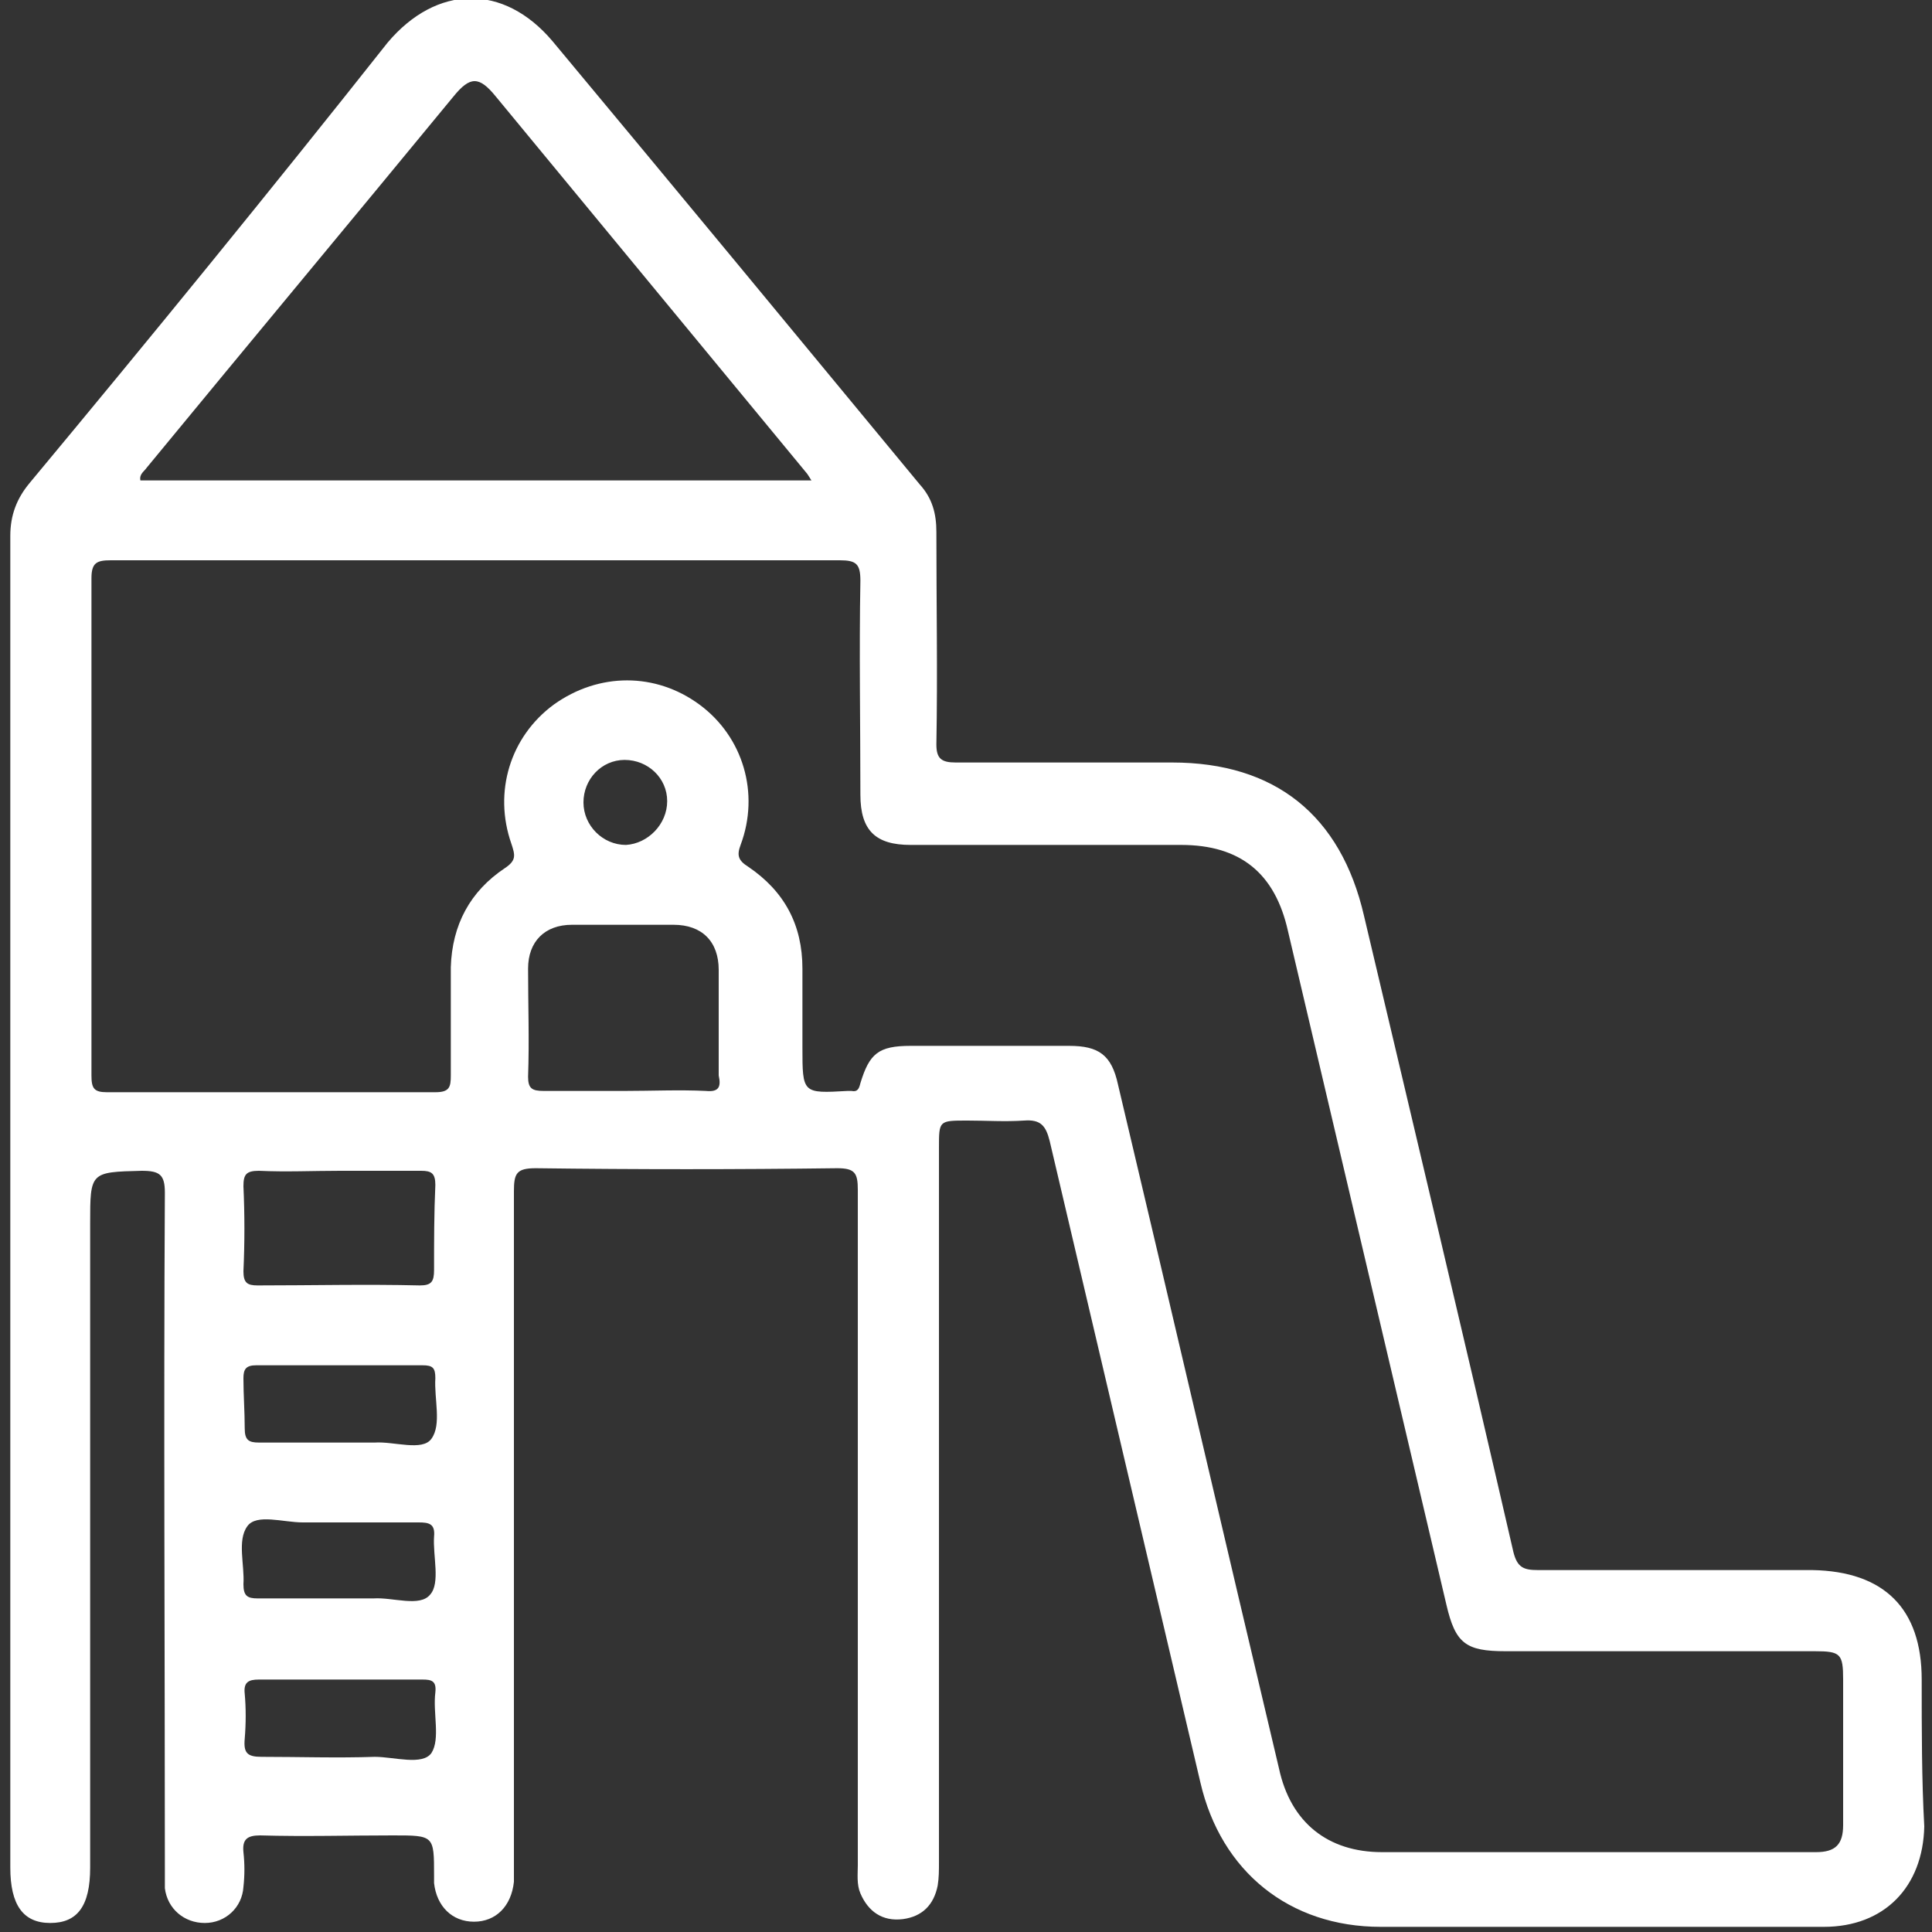 <?xml version="1.0" encoding="utf-8"?>
<!-- Generator: Adobe Illustrator 23.0.0, SVG Export Plug-In . SVG Version: 6.00 Build 0)  -->
<svg version="1.1" id="Layer_1" xmlns="http://www.w3.org/2000/svg" xmlns:xlink="http://www.w3.org/1999/xlink" x="0px" y="0px"
	 width="150px" height="150px" viewBox="0 0 150 150" style="enable-background:new 0 0 150 150;" xml:space="preserve">
<rect x="0" y="0" width="150" height="150" fill="#333333" stroke="none"/>
<style type="text/css">
	.st0{fill:#FFFFFF;}
</style>
<path class="st0" d="M149.2,130.4c0-5.5-2.9-8.4-8.5-8.5c-7.1,0-14.2,0-21.3,0c-1.1,0-1.6-0.2-1.9-1.4c-3.8-16.5-7.7-32.9-11.6-49.4
	c-1.8-7.8-6.9-11.9-14.9-11.9c-5.6,0-11.2,0-16.8,0c-1.1,0-1.5-0.3-1.5-1.4c0.1-5.5,0-11,0-16.5c0-1.4-0.3-2.6-1.3-3.7
	c-9.5-11.5-19-23-28.5-34.4c-3.8-4.5-9-4.4-12.8,0.1C21,14.8,11.7,26.2,2.3,37.5c-1,1.2-1.5,2.5-1.5,4.1c0,17.3,0,34.5,0,51.8
	c0,17.2,0,34.4,0,51.6c0,2.9,1,4.3,3.1,4.3C6,149.3,7,148,7,145c0-16.7,0-33.3,0-50c0-4,0-4,4-4.1c1.4,0,1.8,0.3,1.8,1.7
	c-0.1,17.5,0,35,0,52.4c0,0.5,0,1.1,0,1.6c0.2,1.6,1.5,2.7,3.1,2.7c1.6,0,2.9-1.2,3-2.8c0.1-0.9,0.1-1.8,0-2.7
	c-0.1-1,0.3-1.3,1.3-1.3c3.4,0.1,6.9,0,10.3,0c3.2,0,3.2,0,3.2,3.1c0,0.2,0,0.4,0,0.6c0.2,1.8,1.4,3,3.1,3c1.7,0,2.9-1.2,3.1-3.1
	c0-0.5,0-1.1,0-1.6c0-17.3,0-34.6,0-52c0-1.4,0.2-1.8,1.7-1.8c7.8,0.1,15.6,0.1,23.4,0c1.4,0,1.6,0.4,1.6,1.7c0,17.5,0,35,0,52.4
	c0,0.7-0.1,1.5,0.2,2.2c0.6,1.4,1.7,2.2,3.3,2c1.5-0.2,2.4-1.1,2.7-2.6c0.1-0.6,0.1-1.2,0.1-1.8c0-7.2,0-14.4,0-21.6
	c0-11.3,0-22.6,0-33.9c0-2.1,0-2.1,2.2-2.1c1.5,0,2.9,0.1,4.4,0c1.3-0.1,1.7,0.4,2,1.6c3.9,16.6,7.8,33.2,11.7,49.8
	c1.6,6.9,6.9,11.2,14,11.2c11.5,0,22.9,0,34.4,0c4.7,0,7.7-3.1,7.8-7.8C149.2,138.2,149.2,134.3,149.2,130.4z M11.4,36.3
	c7.9-9.6,15.9-19.2,23.8-28.8c1.3-1.6,2-1.6,3.3,0c8,9.7,16.1,19.5,24.1,29.2c0.1,0.1,0.2,0.3,0.4,0.6c-17.5,0-34.8,0-52.1,0
	C10.8,36.8,11.2,36.6,11.4,36.3z M19.2,118.5c0.7-1,2.8-0.3,4.3-0.3c3,0,6,0,9,0c0.8,0,1.3,0.1,1.2,1.1c-0.1,1.5,0.5,3.6-0.3,4.5
	c-0.8,1-2.9,0.2-4.4,0.3c-0.9,0-1.8,0-2.7,0c-2.1,0-4.2,0-6.3,0c-0.8,0-1.1-0.2-1.1-1.1C19,121.5,18.4,119.6,19.2,118.5z M33.7,98.6
	c0,0.9-0.2,1.2-1.1,1.2c-4.2-0.1-8.4,0-12.6,0c-0.8,0-1.1-0.2-1.1-1.1c0.1-2.2,0.1-4.4,0-6.6c0-0.9,0.2-1.2,1.2-1.2
	c2.1,0.1,4.2,0,6.3,0c2.1,0,4.2,0,6.3,0c0.8,0,1.1,0.2,1.1,1.1C33.7,94.2,33.7,96.4,33.7,98.6z M18.9,107c0-0.7,0.2-1,1-1
	c4.3,0,8.6,0,12.9,0c0.8,0,1,0.2,1,1c-0.1,1.6,0.5,3.6-0.3,4.7c-0.7,1-2.9,0.2-4.4,0.3c-0.9,0-1.7,0-2.6,0c-2.1,0-4.3,0-6.4,0
	c-0.8,0-1.1-0.2-1.1-1.1C19,109.6,18.9,108.3,18.9,107z M33.5,136.1c-0.7,1-2.9,0.3-4.4,0.3c-2.9,0.1-5.9,0-8.8,0
	c-1.1,0-1.4-0.3-1.3-1.4c0.1-1.2,0.1-2.4,0-3.5c-0.1-0.9,0.3-1.1,1.1-1.1c2.1,0,4.3,0,6.4,0c2.1,0,4.2,0,6.3,0c0.7,0,1.1,0.1,1,1
	C33.6,133,34.2,135,33.5,136.1z M54.8,84.7c-2.1-0.1-4.2,0-6.3,0c-2.1,0-4.2,0-6.3,0c-0.9,0-1.2-0.2-1.2-1.1c0.1-2.8,0-5.6,0-8.4
	c0-2.1,1.3-3.4,3.4-3.4c2.6,0,5.3,0,7.9,0c2.2,0,3.5,1.3,3.5,3.5c0,2.7,0,5.5,0,8.2C56,84.4,55.8,84.8,54.8,84.7z M45.3,62.3
	c0-1.8,1.4-3.3,3.2-3.3c1.8,0,3.3,1.4,3.3,3.2c0,1.8-1.5,3.3-3.2,3.4C46.8,65.6,45.3,64.1,45.3,62.3z M141,143.8
	c-11.2,0-22.5,0-33.7,0c-4.2,0-7.1-2.3-8-6.5c-4.2-17.7-8.3-35.4-12.5-53.1c-0.5-2.3-1.5-3-3.8-3c-4.1,0-8.2,0-12.3,0
	c-2.5,0-3.2,0.6-3.9,2.9c-0.1,0.4-0.2,0.7-0.7,0.6c-0.1,0-0.2,0-0.3,0c-3.5,0.2-3.5,0.2-3.5-3.4c0-2,0-4.1,0-6.1
	c0-3.4-1.4-6-4.2-7.9c-0.8-0.5-0.9-0.9-0.6-1.7c1.5-4,0.2-8.4-3.2-10.9c-3.4-2.5-7.8-2.5-11.3,0c-3.4,2.5-4.7,6.8-3.3,10.8
	c0.3,0.9,0.4,1.3-0.5,1.9c-2.7,1.8-4.1,4.4-4.2,7.7c0,2.8,0,5.6,0,8.4c0,0.9-0.1,1.3-1.2,1.3c-8.5,0-17,0-25.5,0
	c-1,0-1.2-0.3-1.2-1.3c0-12.9,0-25.7,0-38.6c0-1.2,0.4-1.4,1.5-1.4c9.5,0,18.9,0,28.4,0c9.4,0,18.8,0,28.2,0c1.3,0,1.6,0.3,1.6,1.6
	c-0.1,5.5,0,11.1,0,16.6c0,2.8,1.2,3.9,3.9,3.9c7,0,14,0,21,0c4.6,0,7.3,2.2,8.3,6.7c4.1,17.4,8.2,34.9,12.3,52.3
	c0.7,3,1.5,3.6,4.6,3.6c8,0,16,0,24,0c2,0,2.2,0.2,2.2,2.2c0,3.8,0,7.5,0,11.3C143.1,143.2,142.5,143.8,141,143.8z"/>
</svg>
